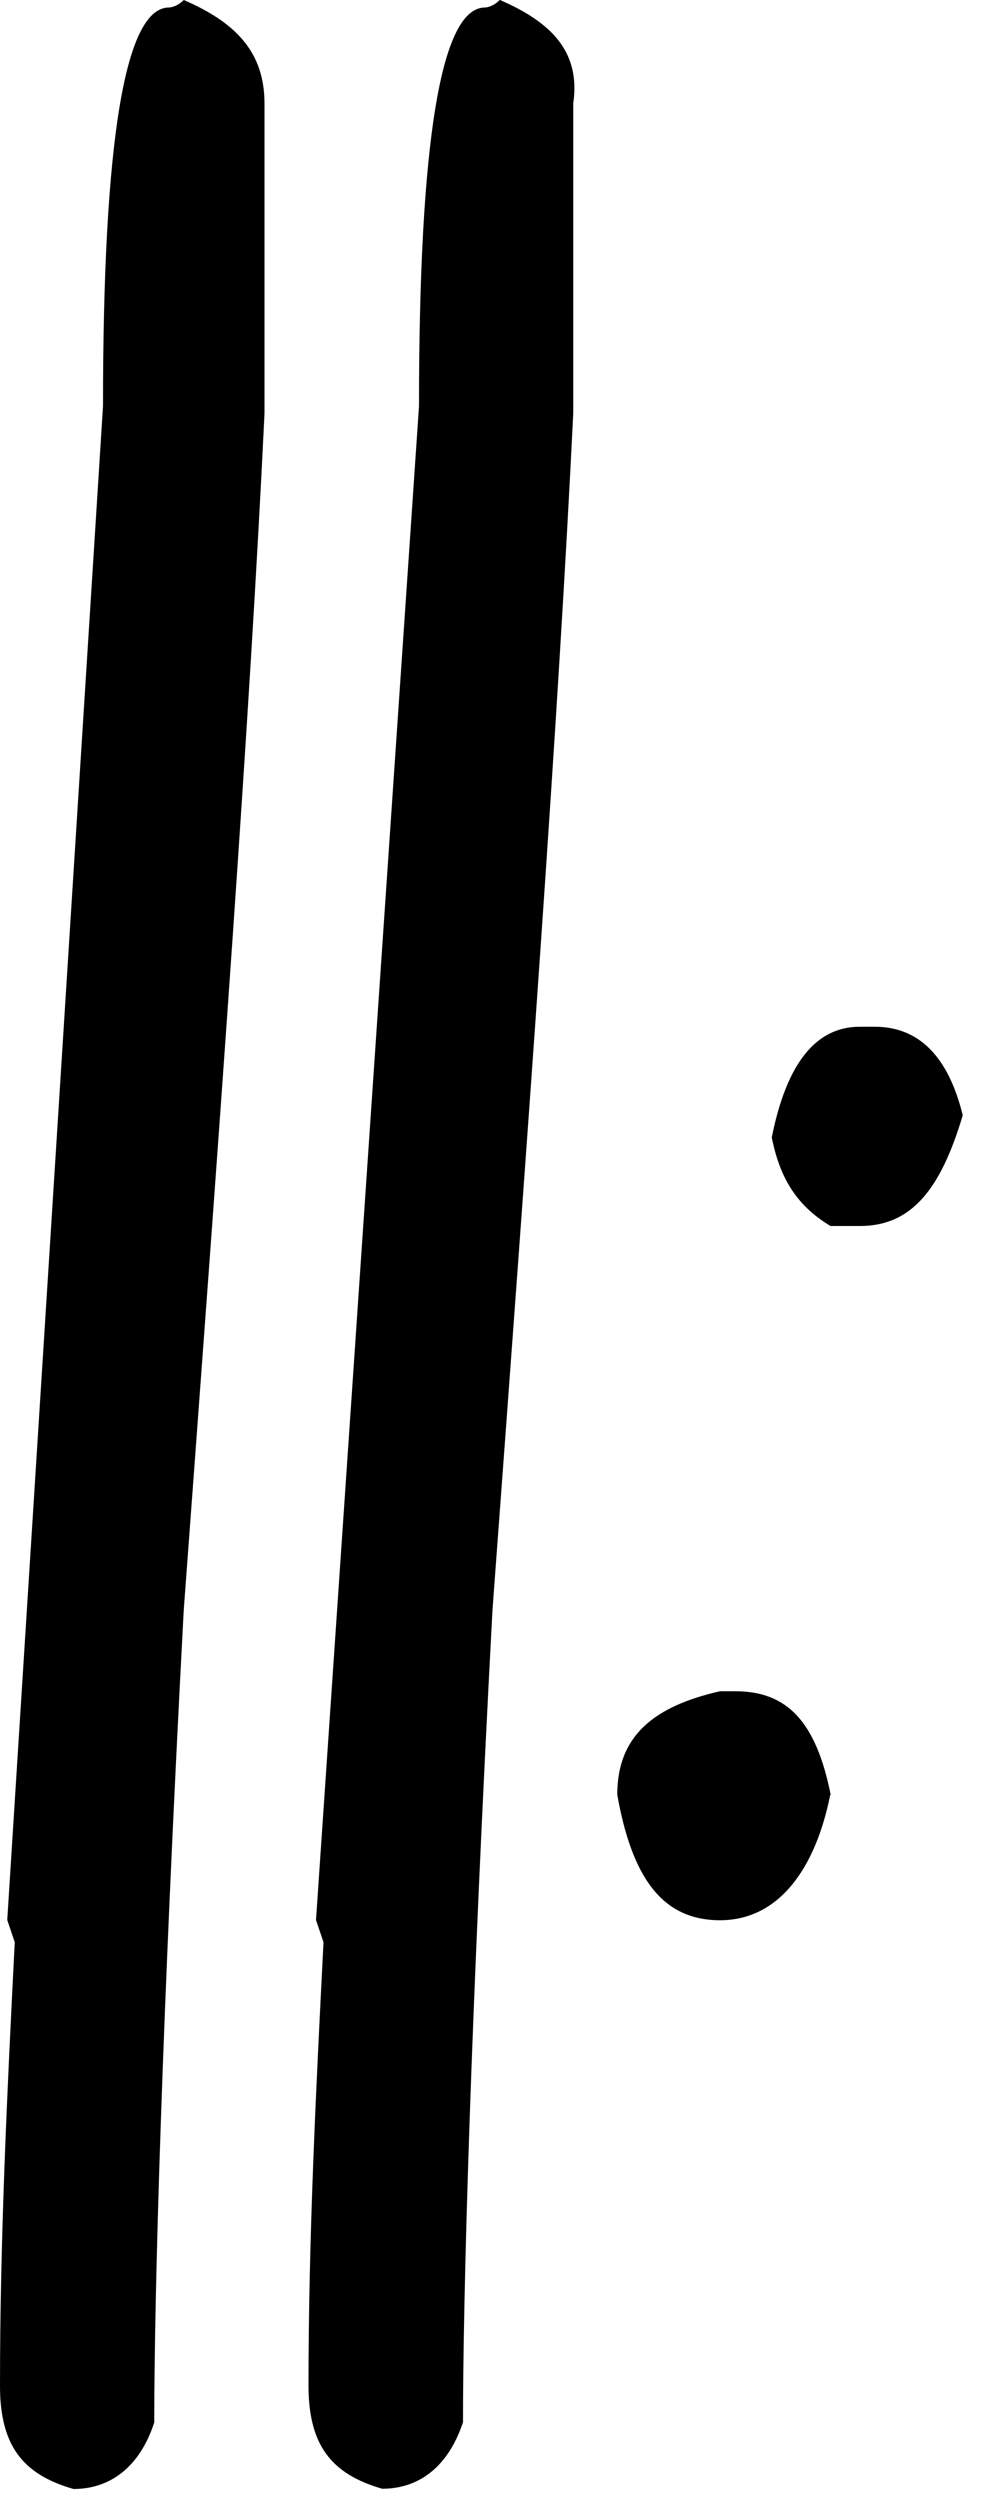 <svg xmlns="http://www.w3.org/2000/svg" viewBox="0 0 4 10">
	<path d="M3.322 4.904h.118c.206 0 .323-.147.411-.443-.058-.236-.176-.354-.352-.354h-.06c-.176 0-.293.147-.352.443.03.147.088.266.235.354M.735 0C.705.03.676.03.676.03.5.03.412.56.412 1.625L.029 7.68l.03.089C.029 8.36 0 8.952 0 9.543c0 .236.088.354.294.413.147 0 .265-.088.323-.266 0-.502.03-1.595.118-3.25.147-1.979.265-3.574.323-4.786V.414C1.058.207.941.089.735 0m1.264 0c-.03.03-.059.03-.059.03-.176 0-.264.531-.264 1.595L1.264 7.68l.03.089c-.03.59-.06 1.182-.06 1.773 0 .236.089.354.295.413.147 0 .264-.088.323-.266 0-.502.03-1.595.118-3.25.147-1.979.264-3.574.323-4.786V.414C2.323.207 2.205.089 2 0m1.323 7.18c-.059-.296-.176-.415-.382-.415H2.88c-.264.06-.411.178-.411.414.058.325.176.502.411.502s.382-.206.441-.502" fill-rule="evenodd" />
</svg>

